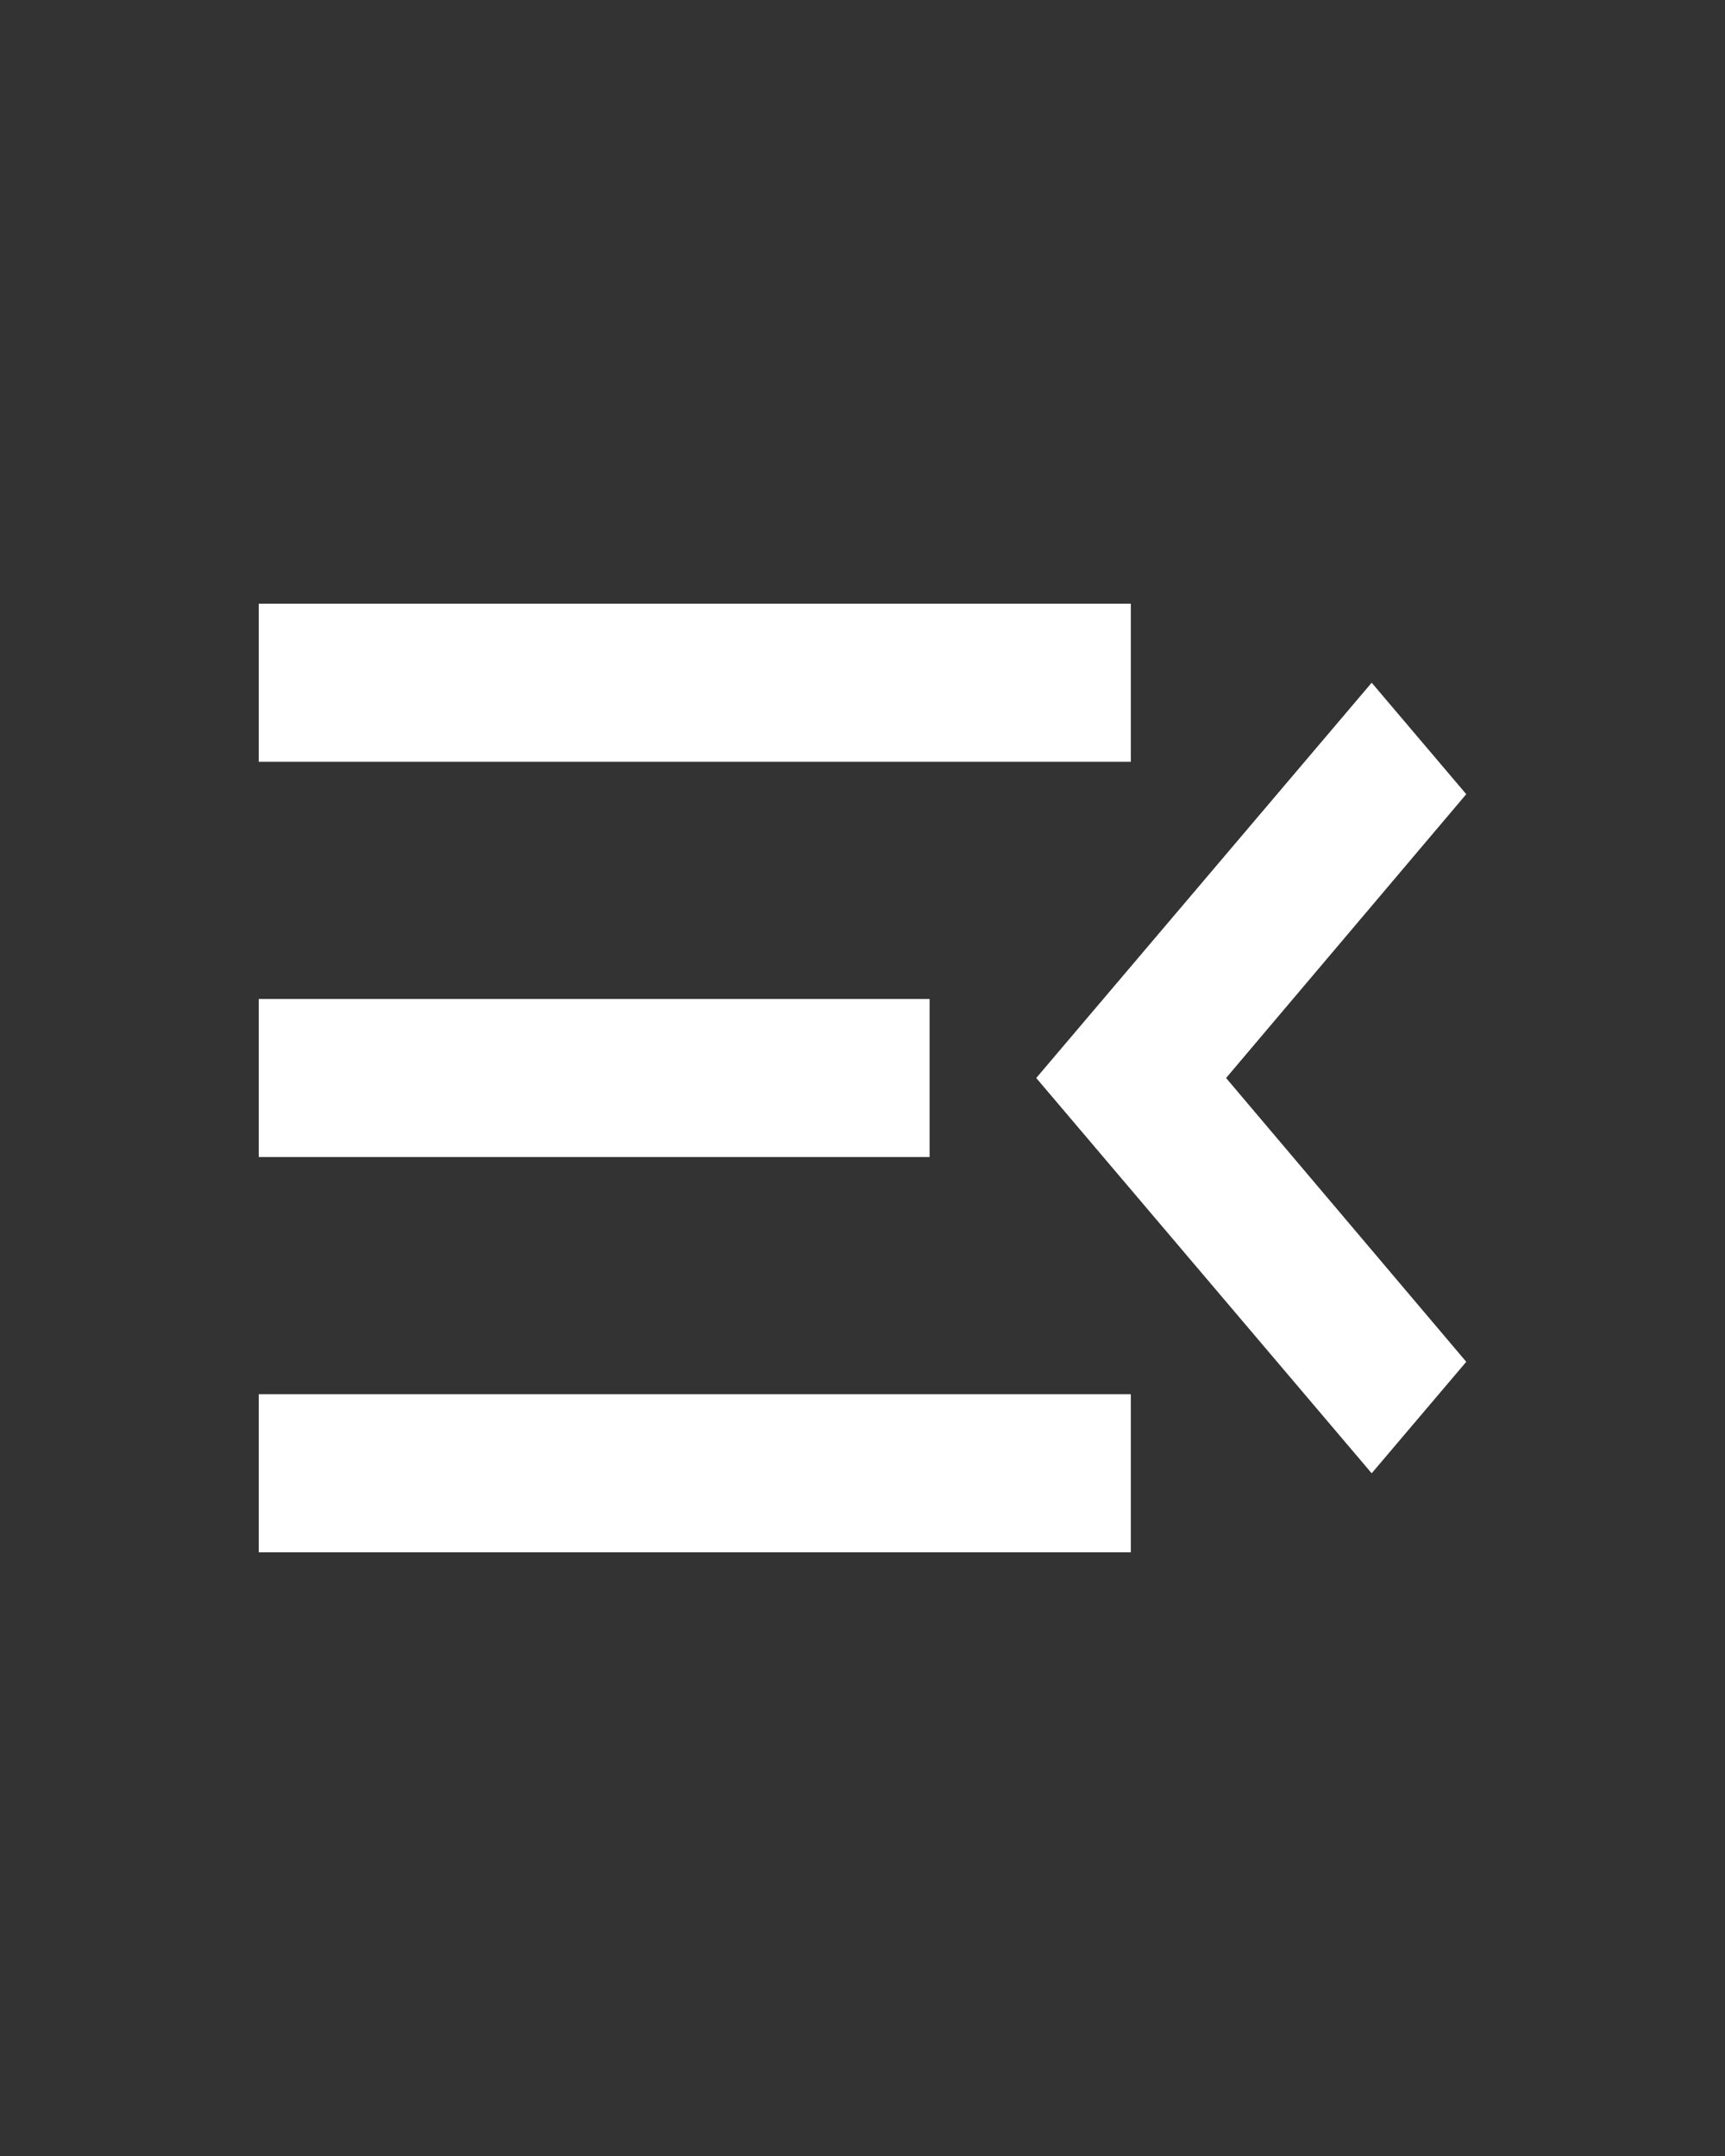 <svg width="40" height="50" viewBox="0 0 40 50" fill="none" xmlns="http://www.w3.org/2000/svg">
<rect x="0" y="0" width="40" height="50" fill="#333333" stroke="none"/>
<path d="M6 36H26.222V32.333H6V36ZM6 26.833H21.556V23.167H6V26.833ZM6 14V17.667H26.222V14H6ZM34 31.582L28.431 25L34 18.418L31.807 15.833L24.029 25L31.807 34.167L34 31.582Z" fill="white"/>
</svg>
